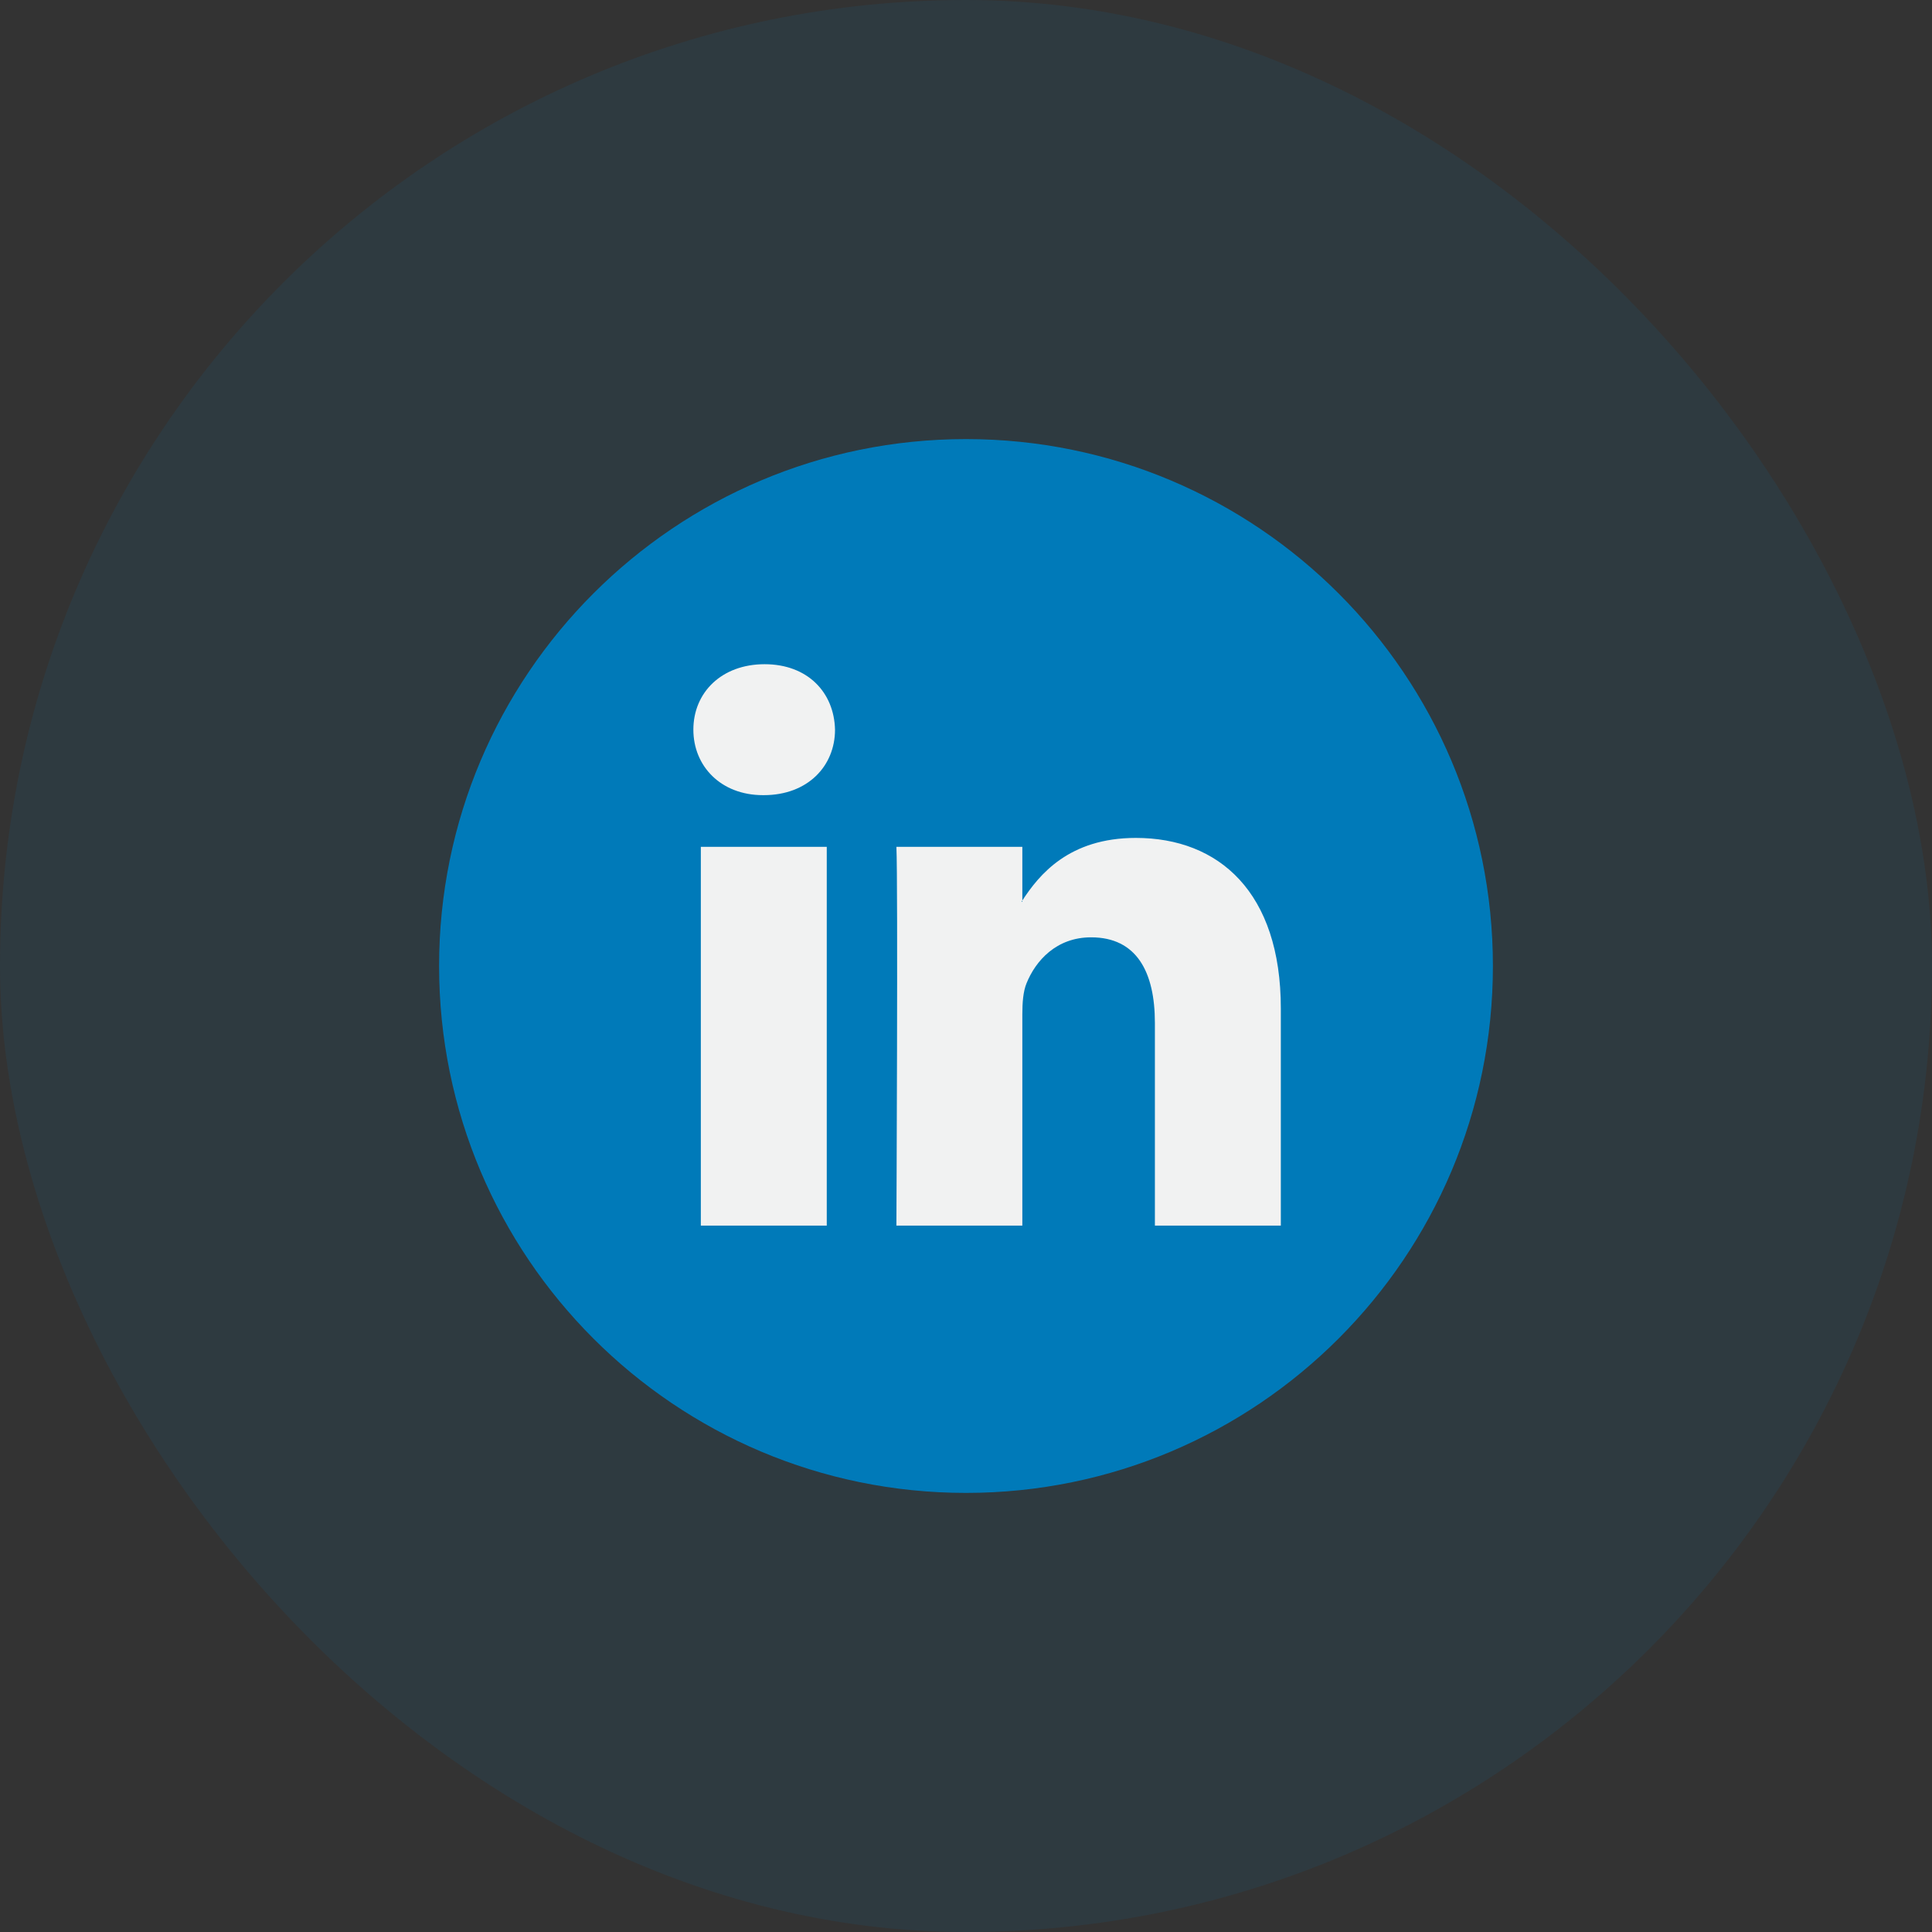<svg width="44" height="44" viewBox="0 0 44 44" fill="none" xmlns="http://www.w3.org/2000/svg">
<rect x="0" y="0" width="44" height="44" fill="#333333" stroke="none"/>
<rect width="44" height="44" rx="22" fill="#007BB5" fill-opacity="0.1"/>
<g clip-path="url(#clip0_414_5657)">
<path d="M22 34C28.627 34 34 28.627 34 22C34 15.373 28.627 10 22 10C15.373 10 10 15.373 10 22C10 28.627 15.373 34 22 34Z" fill="#007AB9"/>
<path d="M29.17 22.966V27.913H26.302V23.297C26.302 22.138 25.888 21.347 24.849 21.347C24.057 21.347 23.586 21.88 23.378 22.395C23.302 22.58 23.283 22.836 23.283 23.095V27.913H20.415C20.415 27.913 20.453 20.095 20.415 19.286H23.283V20.508C23.277 20.518 23.269 20.527 23.264 20.537H23.283V20.508C23.665 19.922 24.344 19.083 25.868 19.083C27.756 19.083 29.17 20.316 29.17 22.966ZM17.414 15.127C16.433 15.127 15.791 15.771 15.791 16.618C15.791 17.446 16.414 18.109 17.376 18.109H17.395C18.395 18.109 19.017 17.446 19.017 16.618C18.998 15.771 18.395 15.127 17.414 15.127ZM15.961 27.913H18.829V19.286H15.961V27.913Z" fill="#F1F2F2"/>
</g>
<defs>
<clipPath id="clip0_414_5657">
<rect width="24" height="24" fill="white" transform="translate(10 10)"/>
</clipPath>
</defs>
</svg>
